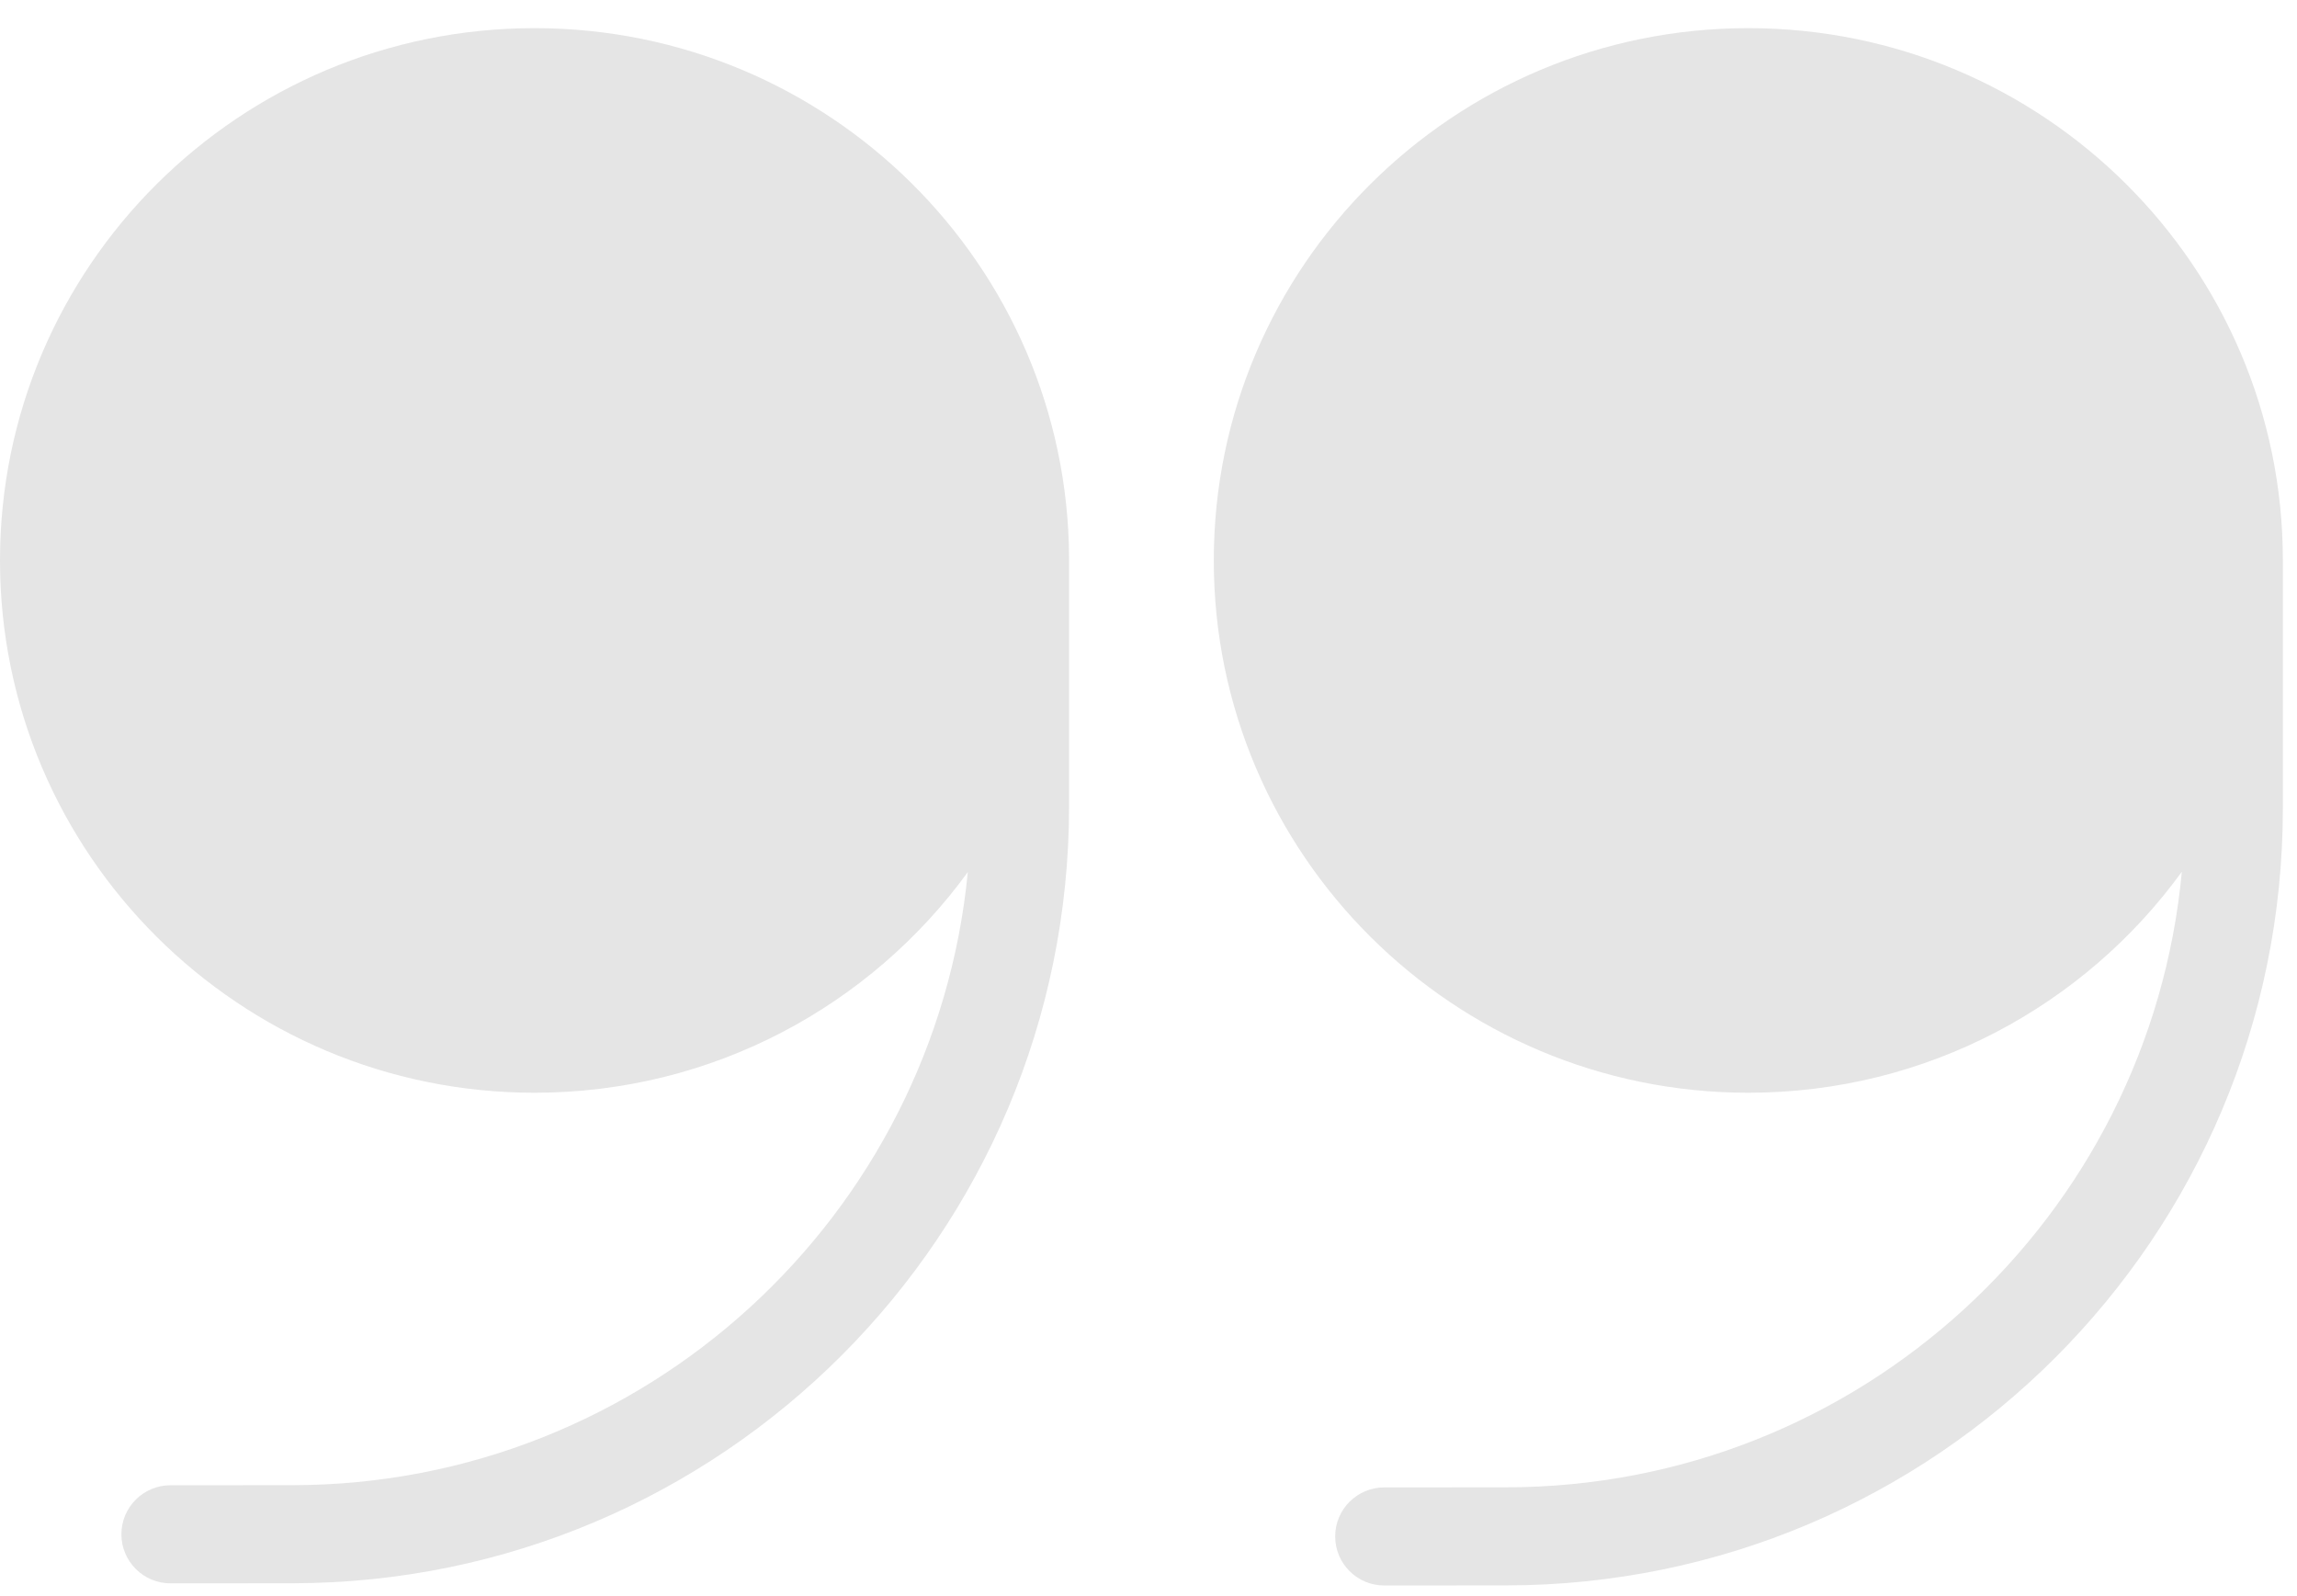 <svg xmlns="http://www.w3.org/2000/svg" width="59" height="41" viewBox="0 0 59 41" fill="none"><path fill-rule="evenodd" clip-rule="evenodd" d="M24.859 22.399C24.006 31.233 16.564 38.141 7.507 38.147L4.377 38.149C3.682 38.149 3.118 38.714 3.118 39.409C3.119 40.105 3.684 40.669 4.379 40.668C4.379 40.668 5.619 40.667 7.508 40.666C18.53 40.659 27.46 31.722 27.46 20.701C27.46 20.701 27.46 14.329 27.46 14.323C27.421 6.812 21.285 0.723 13.73 0.723C6.151 0.723 0 6.851 0 14.395C0 21.939 6.151 28.067 13.73 28.067C18.307 28.067 22.364 25.832 24.859 22.399Z" fill="#E5E5E5"></path><path fill-rule="evenodd" clip-rule="evenodd" d="M56.042 22.391C55.217 31.256 47.762 38.196 38.683 38.202L35.554 38.204C34.859 38.204 34.294 38.769 34.295 39.464C34.295 40.16 34.86 40.724 35.556 40.723C35.556 40.723 36.796 40.722 38.685 40.721C49.706 40.714 58.637 31.777 58.637 20.756V14.395C58.637 6.851 52.486 0.723 44.907 0.723C37.327 0.723 31.177 6.851 31.177 14.395C31.177 21.939 37.327 28.067 44.907 28.067C49.488 28.067 53.547 25.828 56.042 22.391Z" fill="#E5E5E5"></path></svg>